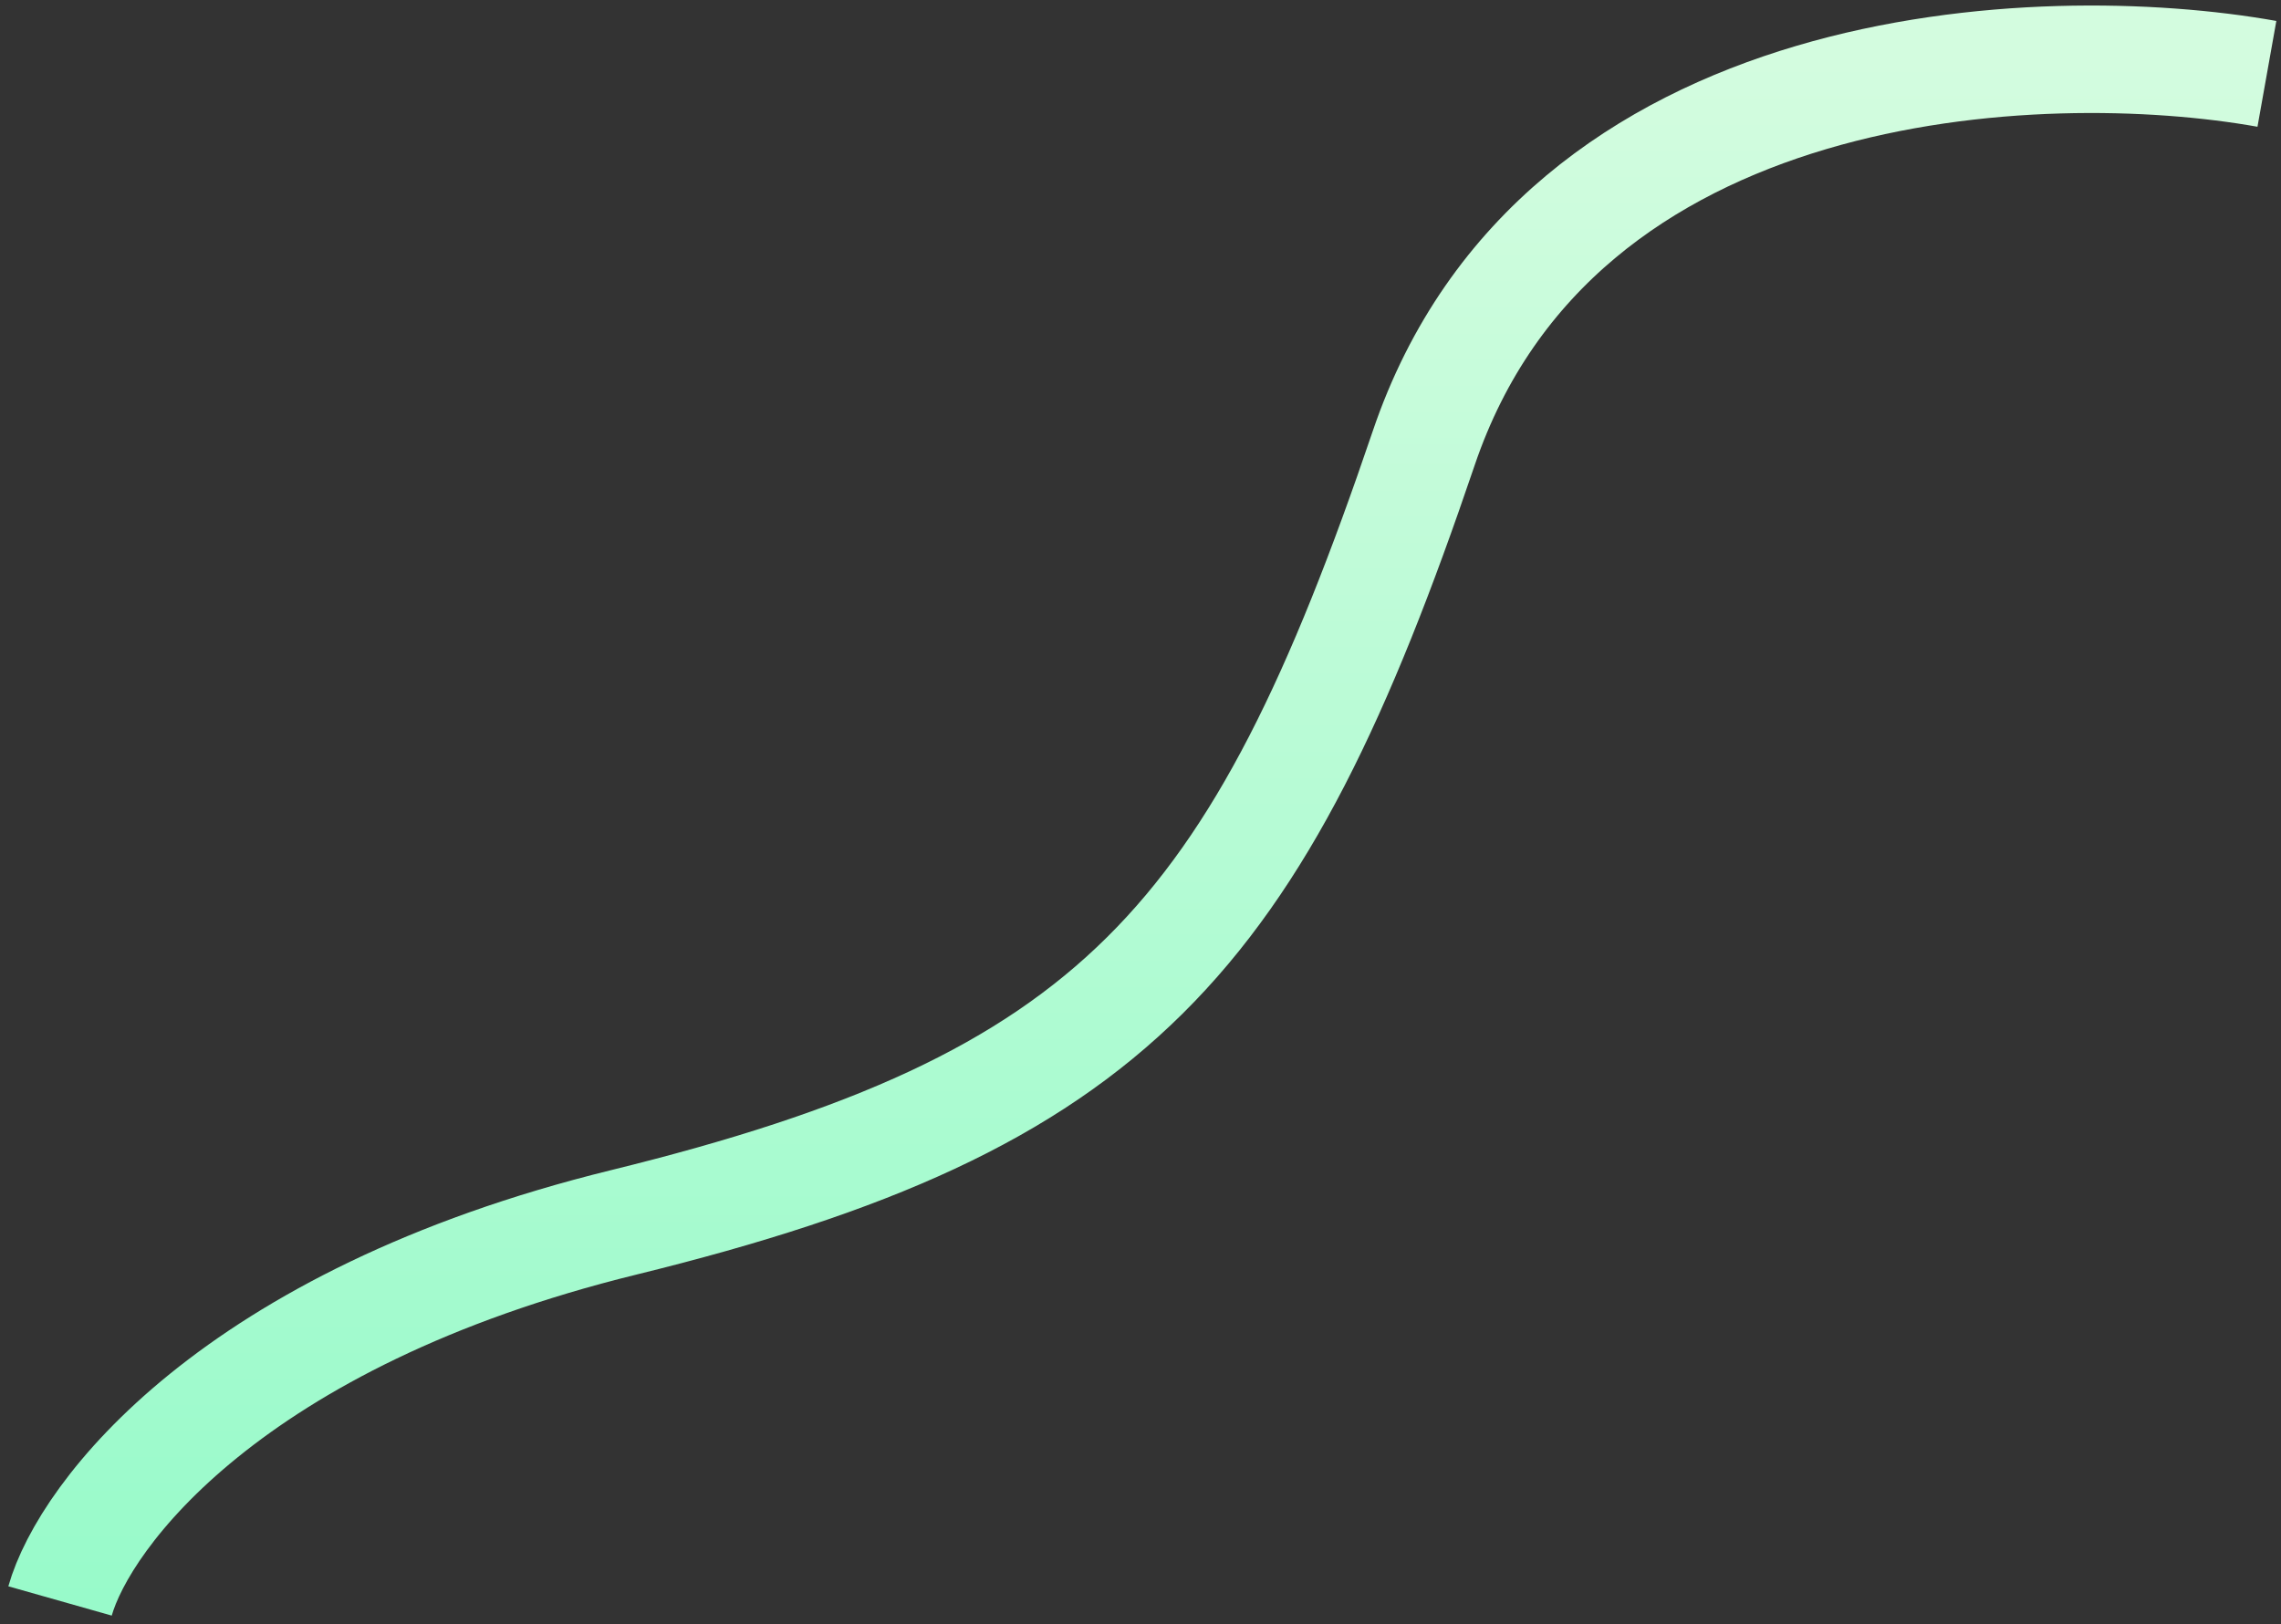 <svg width="191" height="136" viewBox="0 0 191 136" fill="none" xmlns="http://www.w3.org/2000/svg">
<rect x="0" y="0" width="191" height="136" fill="#333333" stroke="none"/>
<path d="M189.82 6.184C170.969 2.822 130.456 4.383 119.217 37.523C105.168 78.949 93.281 92.277 52.216 102.363C19.364 110.432 7.069 126.858 5.027 134.062" stroke="url(#paint0_linear_176_4)" stroke-width="9"/>
<defs>
<linearGradient id="paint0_linear_176_4" x1="97.424" y1="4.963" x2="97.424" y2="134.062" gradientUnits="userSpaceOnUse">
<stop stop-color="#D3FCDF"/>
<stop offset="1" stop-color="#98FACA"/>
</linearGradient>
</defs>
</svg>
